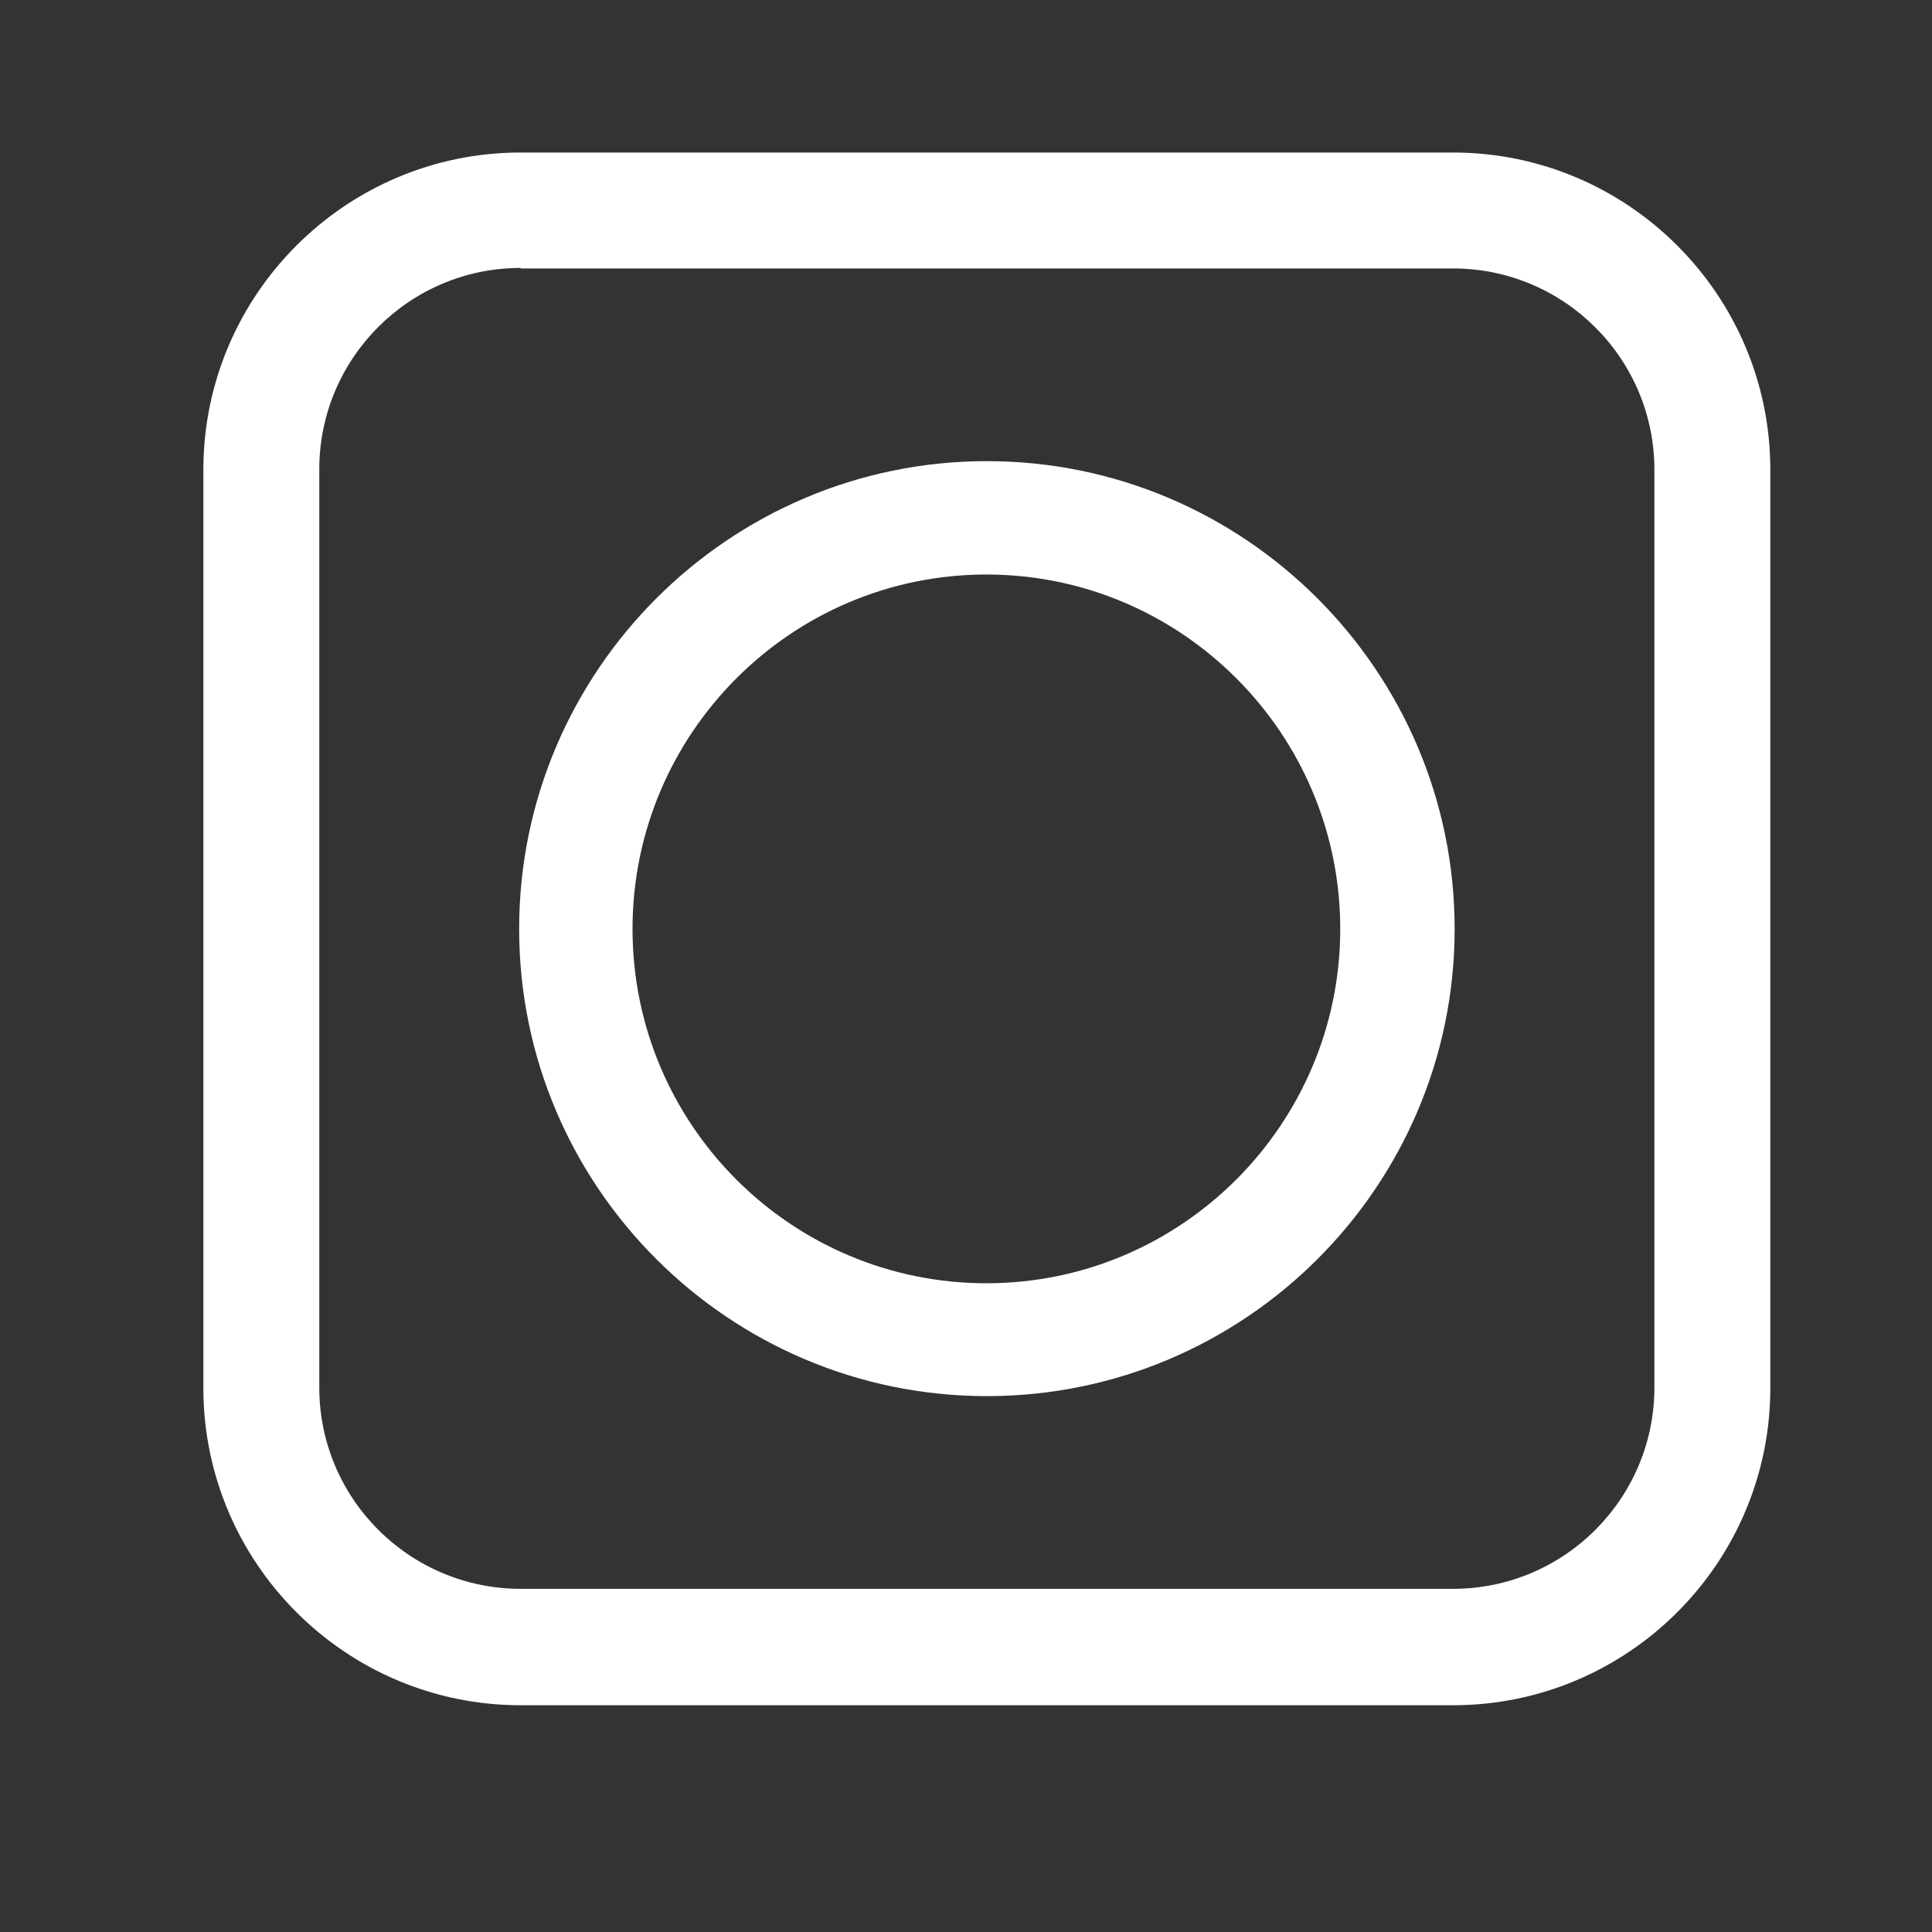 <svg width="38" height="38" viewBox="0 0 38 38" fill="none" xmlns="http://www.w3.org/2000/svg">
<rect x="0" y="0" width="38" height="38" fill="#333333" stroke="none"/>
<path d="M19.411 27.46C24.481 27.46 28.611 23.34 28.611 18.27C28.611 13.2 24.481 9.07 19.411 9.07C14.341 9.07 10.211 13.2 10.211 18.27C10.211 23.34 14.341 27.46 19.411 27.46ZM12.441 18.27C12.441 14.43 15.561 11.3 19.401 11.3C23.241 11.3 26.361 14.43 26.361 18.27C26.361 22.11 23.241 25.24 19.401 25.24C15.561 25.24 12.441 22.12 12.441 18.27Z" fill="white"/>
<path d="M28.58 33.54H10.24C6.8 33.54 4 30.74 4 27.3V9.24C4 5.8 6.8 3 10.24 3H28.58C32.02 3 34.82 5.8 34.82 9.24V27.3C34.82 30.74 32.02 33.54 28.58 33.54ZM10.24 5.27C8.05 5.27 6.28 7.05 6.28 9.23V27.29C6.28 29.48 8.06 31.25 10.24 31.25H28.58C30.77 31.25 32.54 29.47 32.54 27.29V9.24C32.54 7.05 30.76 5.28 28.58 5.28H10.24V5.27Z" fill="white"/>
</svg>
